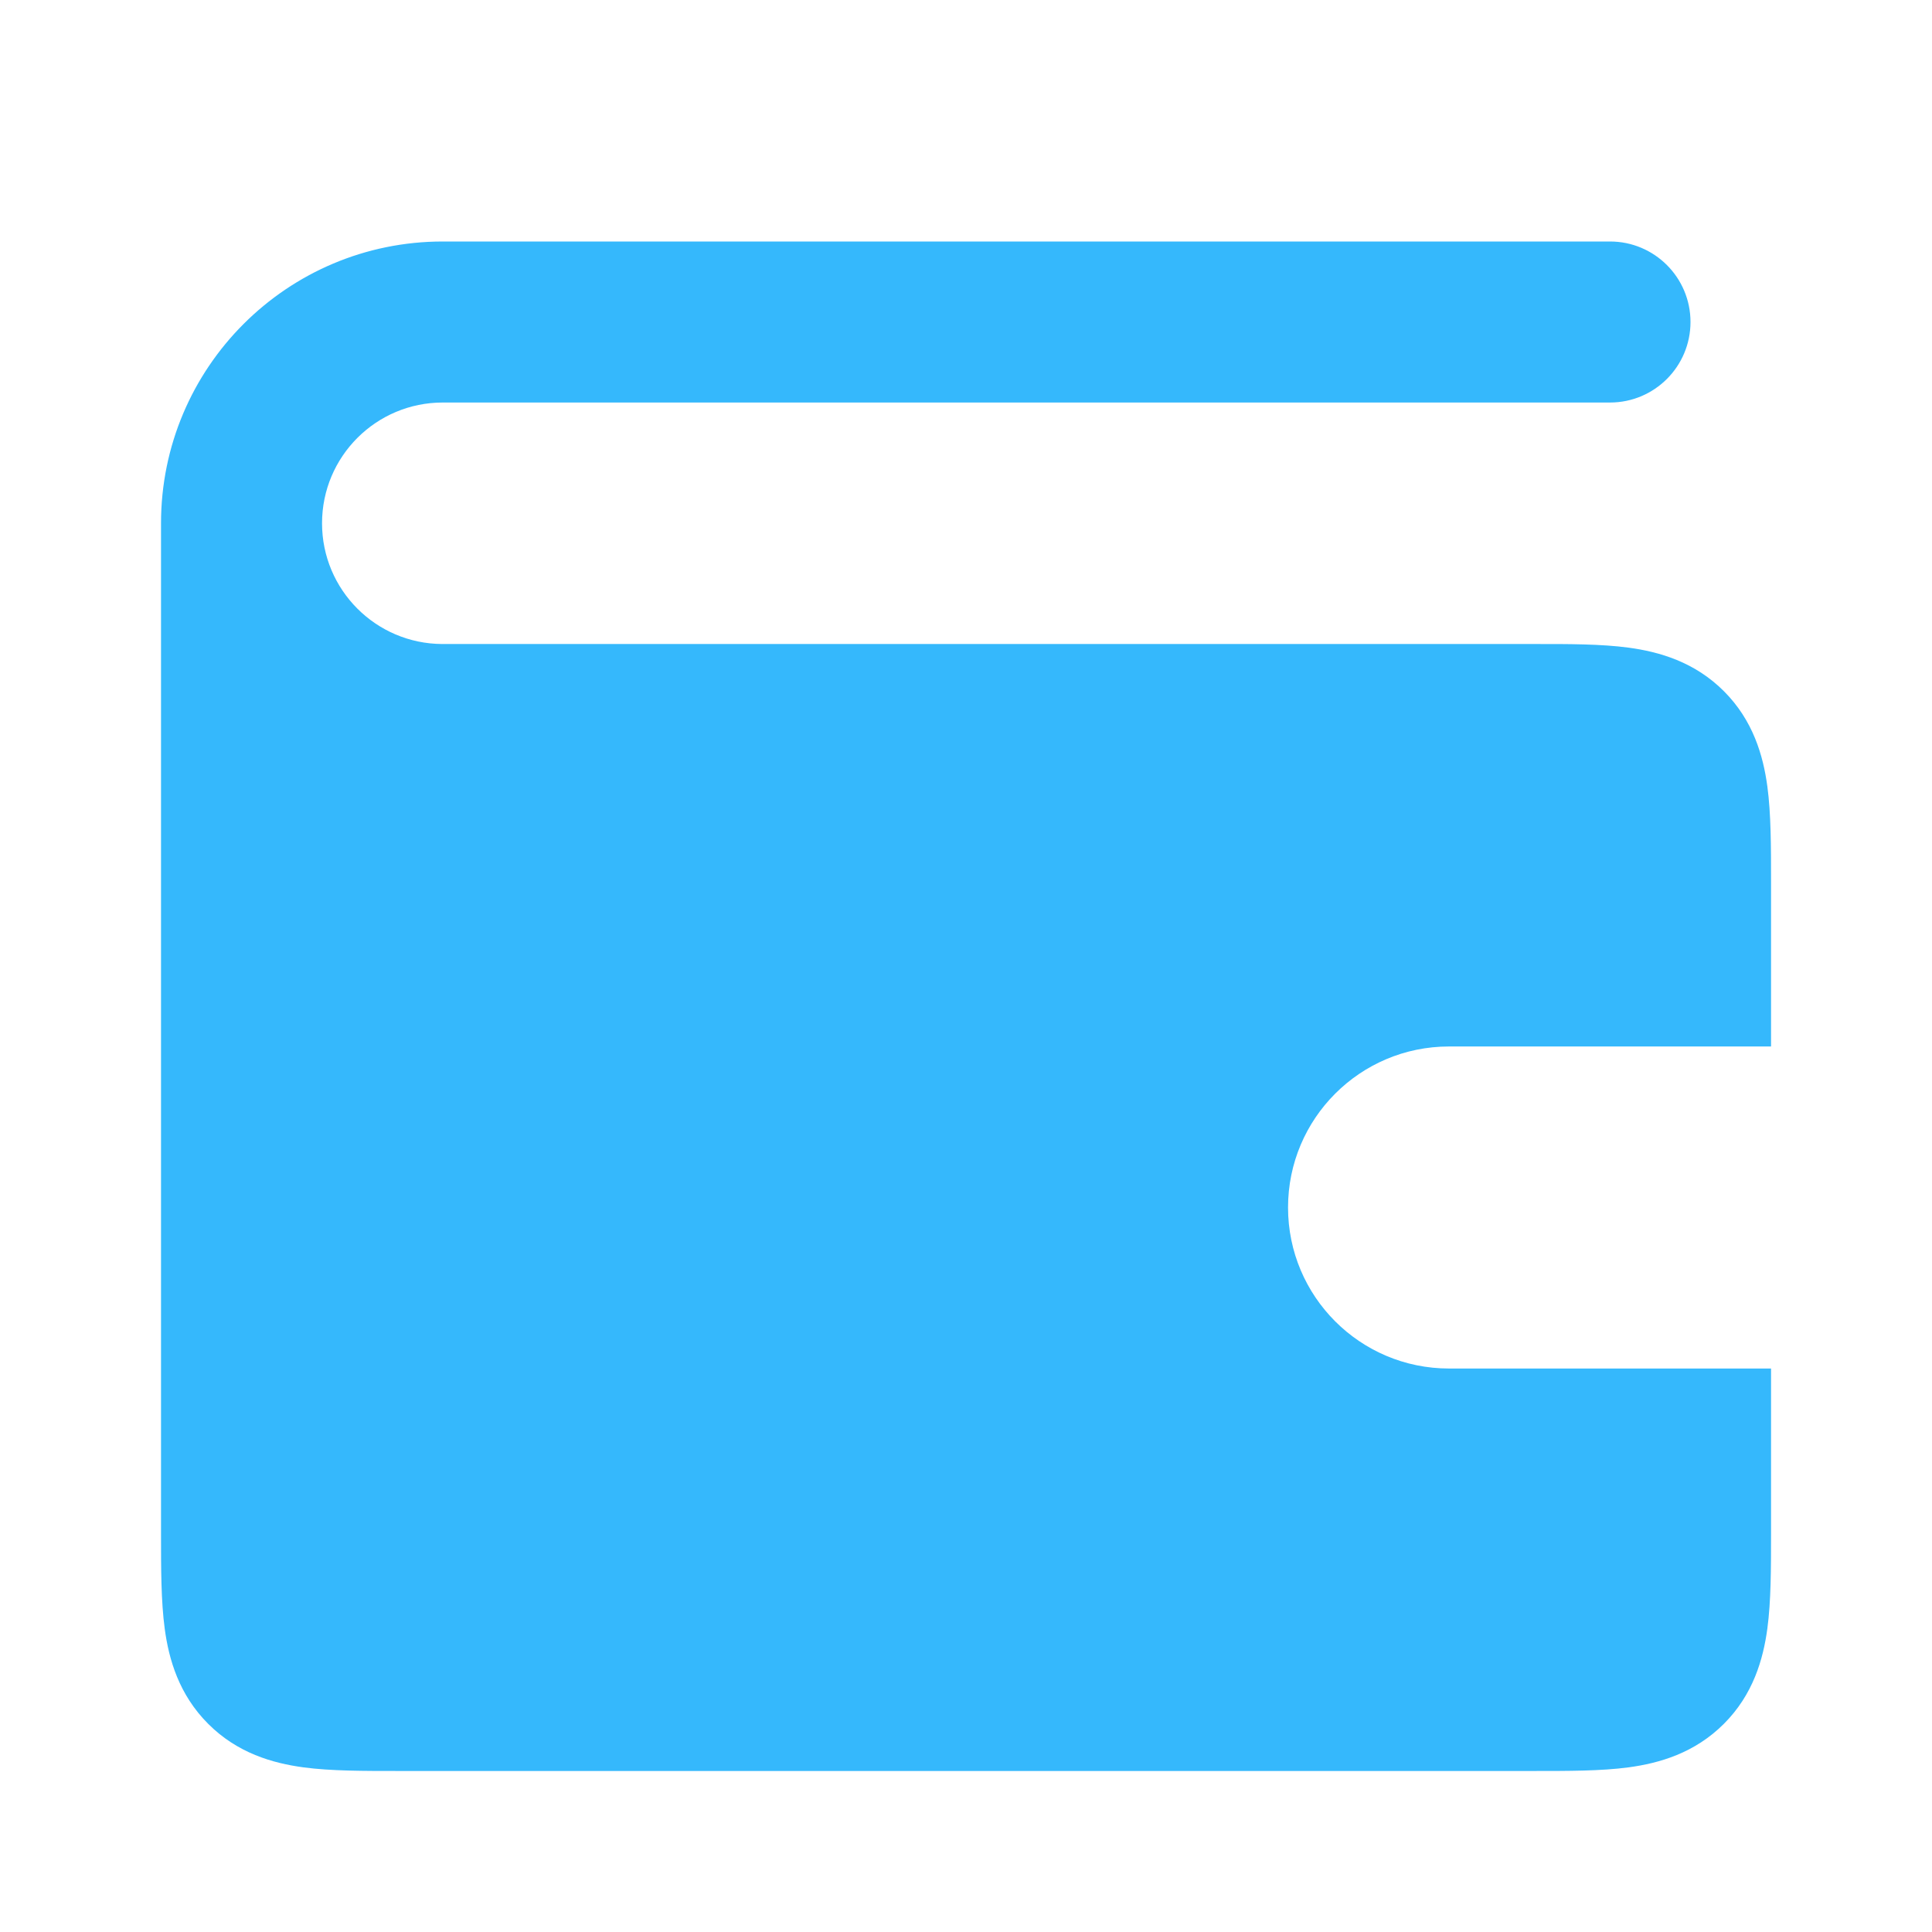 <svg width="32" height="32" viewBox="0 0 32 32" fill="none" xmlns="http://www.w3.org/2000/svg">
<path d="M26.974 10.727C26.521 10.666 25.972 10.666 25.406 10.667L7.325 10.667C6.224 10.662 5.334 9.768 5.334 8.667C5.334 7.562 6.229 6.667 7.334 6.667H26.667C27.403 6.667 28 6.07 28 5.333C28 4.597 27.403 4 26.667 4H7.334C4.756 4 2.667 6.089 2.667 8.667L2.667 25.406C2.667 25.971 2.667 26.521 2.728 26.974C2.796 27.485 2.964 28.068 3.448 28.552C3.932 29.037 4.515 29.204 5.026 29.273C5.48 29.334 6.029 29.333 6.594 29.333H25.406C25.972 29.333 26.521 29.334 26.974 29.273C27.485 29.204 28.068 29.037 28.553 28.552C29.037 28.068 29.204 27.485 29.273 26.974C29.334 26.521 29.334 25.971 29.334 25.406L29.334 22.667H24C22.528 22.667 21.334 21.473 21.334 20C21.334 18.527 22.528 17.333 24 17.333H29.334L29.334 14.594C29.334 14.029 29.334 13.479 29.273 13.026C29.204 12.515 29.037 11.932 28.553 11.448C28.068 10.963 27.485 10.796 26.974 10.727Z" fill="#35B8FC"/>
</svg>
